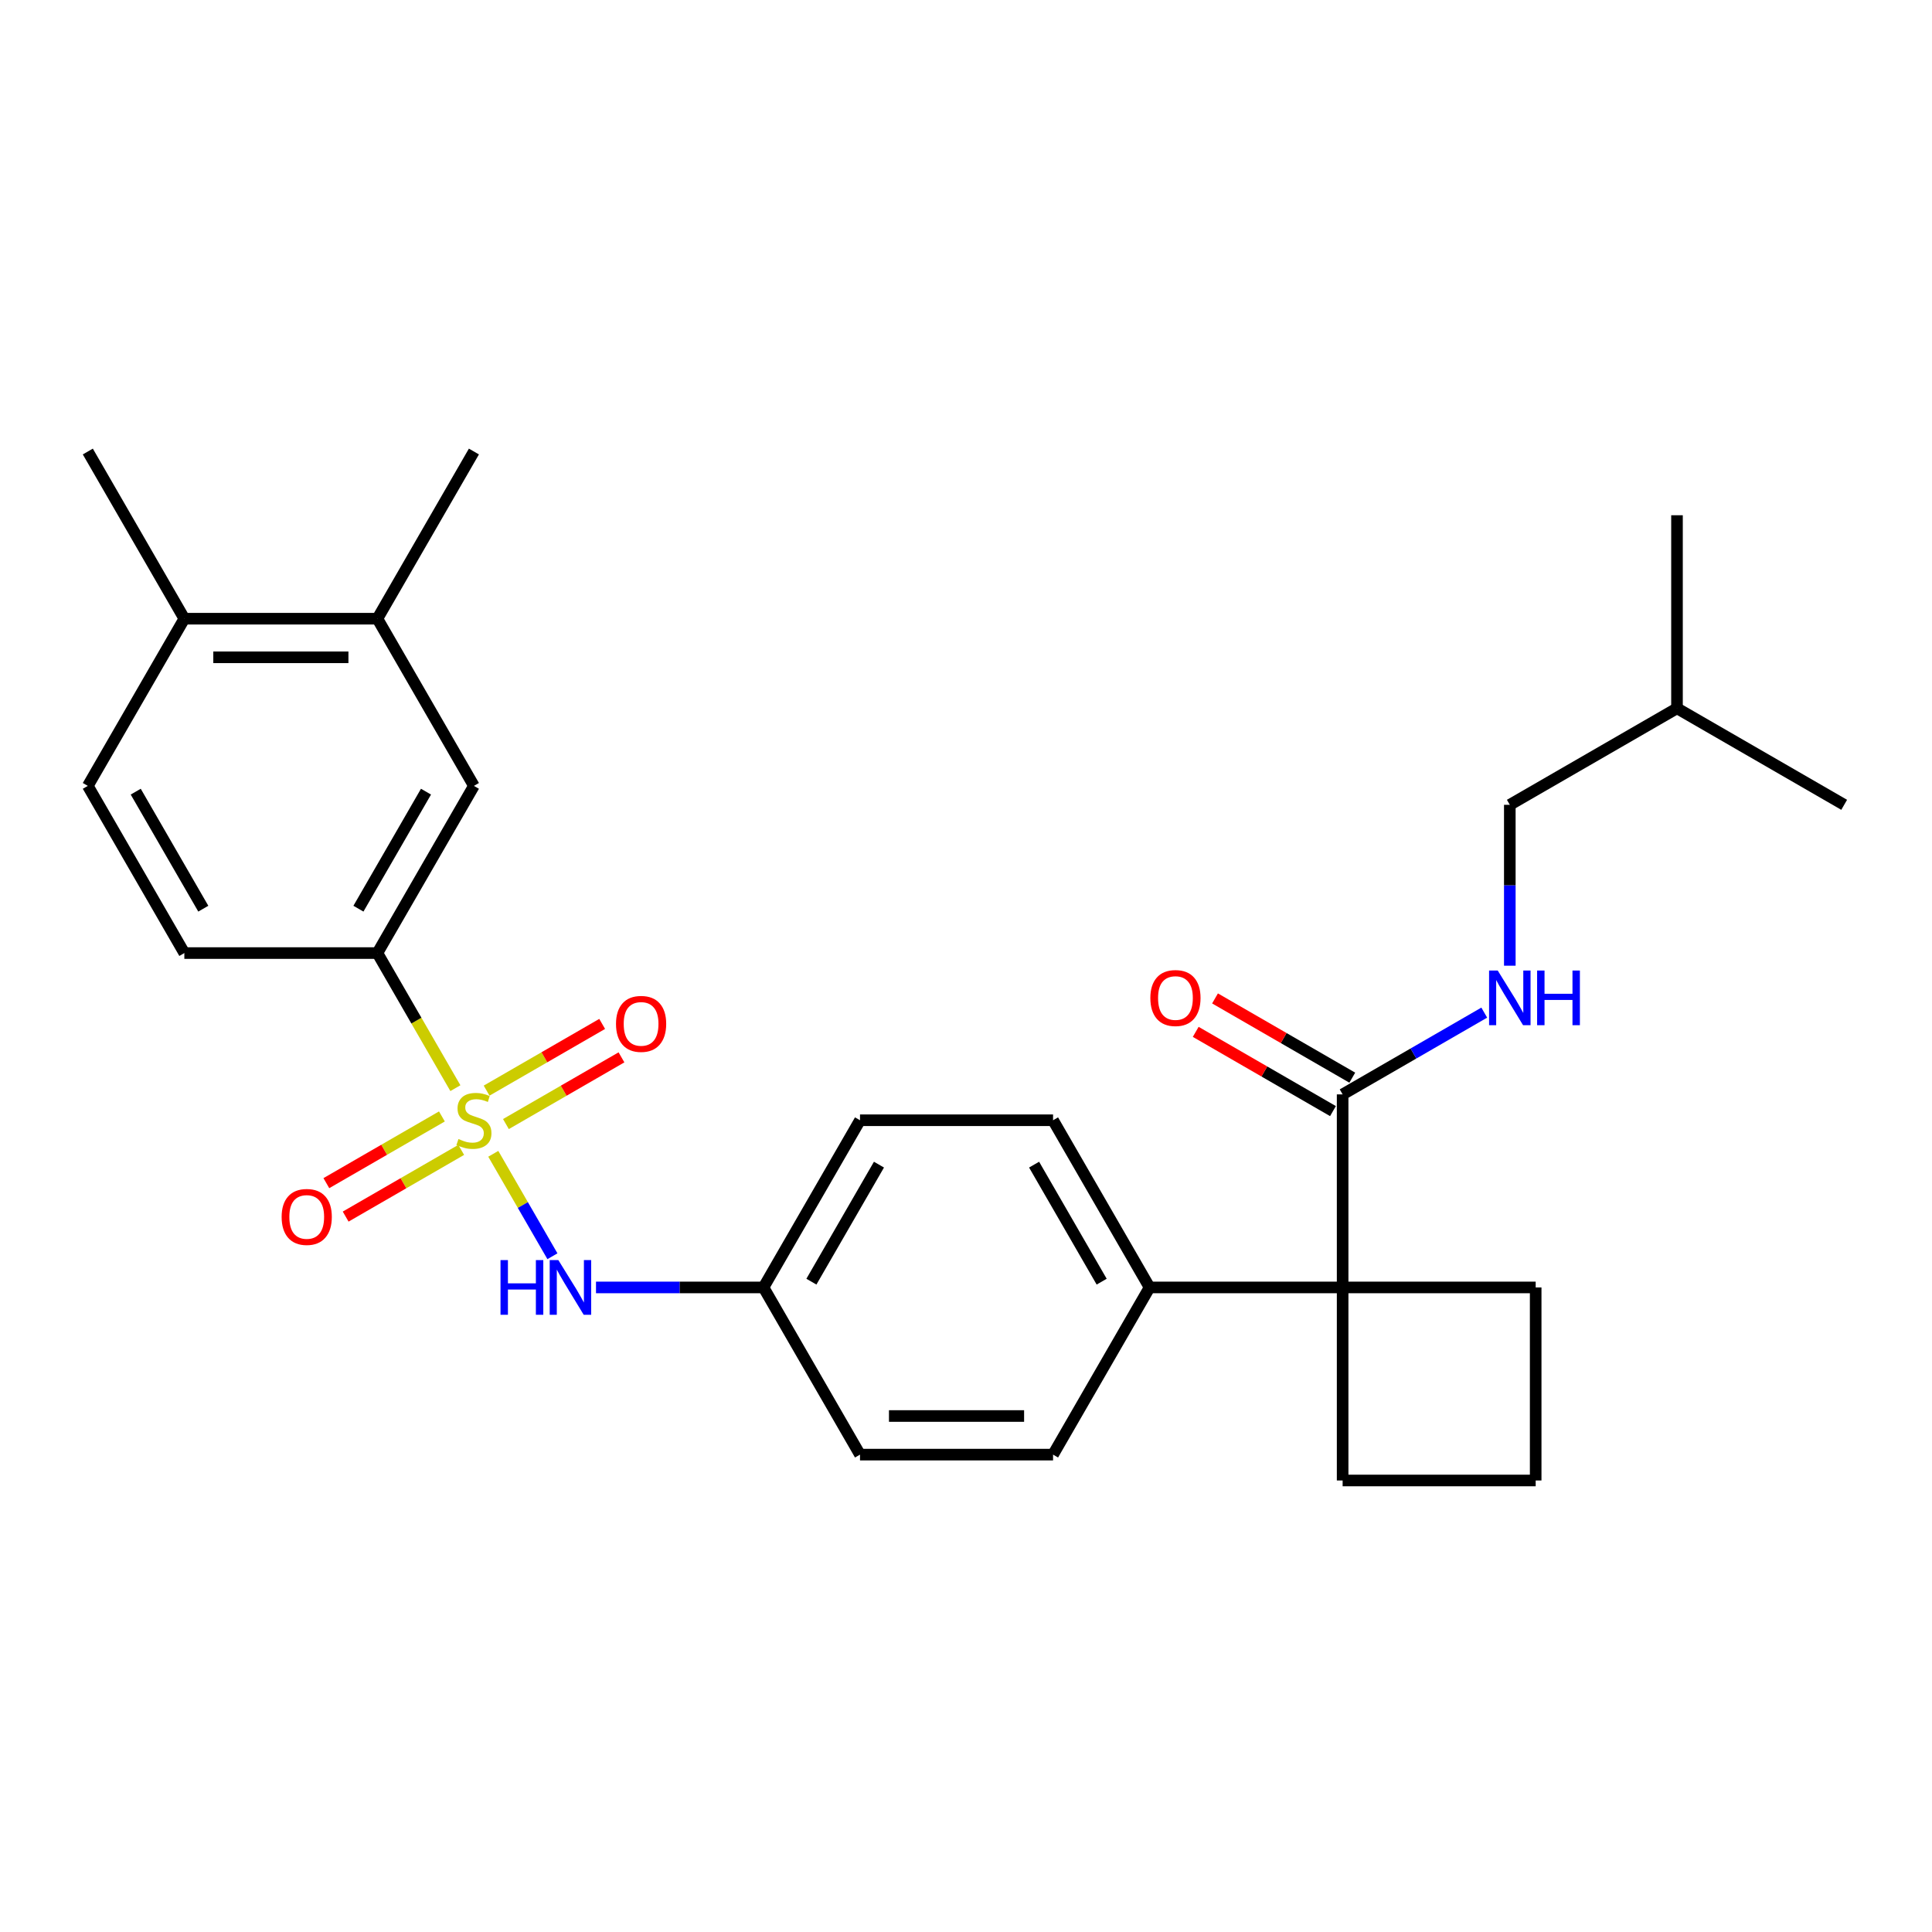 <?xml version='1.0' encoding='iso-8859-1'?>
<svg version='1.1' baseProfile='full'
              xmlns='http://www.w3.org/2000/svg'
                      xmlns:rdkit='http://www.rdkit.org/xml'
                      xmlns:xlink='http://www.w3.org/1999/xlink'
                  xml:space='preserve'
width='1000px' height='1000px' viewBox='0 0 1000 1000'>
<!-- END OF HEADER -->
<rect style='opacity:1.0;fill:#FFFFFF;stroke:none' width='1000' height='1000' x='0' y='0'> </rect>
<path class='bond-0' d='M 235.709,563.234 L 215.523,528.27' style='fill:none;fill-rule:evenodd;stroke:#CCCC00;stroke-width:6px;stroke-linecap:butt;stroke-linejoin:miter;stroke-opacity:1' />
<path class='bond-0' d='M 215.523,528.27 L 195.336,493.307' style='fill:none;fill-rule:evenodd;stroke:#000000;stroke-width:6px;stroke-linecap:butt;stroke-linejoin:miter;stroke-opacity:1' />
<path class='bond-1' d='M 255.323,597.207 L 270.63,623.718' style='fill:none;fill-rule:evenodd;stroke:#CCCC00;stroke-width:6px;stroke-linecap:butt;stroke-linejoin:miter;stroke-opacity:1' />
<path class='bond-1' d='M 270.63,623.718 L 285.936,650.23' style='fill:none;fill-rule:evenodd;stroke:#0000FF;stroke-width:6px;stroke-linecap:butt;stroke-linejoin:miter;stroke-opacity:1' />
<path class='bond-4' d='M 228.73,577.868 L 198.825,595.133' style='fill:none;fill-rule:evenodd;stroke:#CCCC00;stroke-width:6px;stroke-linecap:butt;stroke-linejoin:miter;stroke-opacity:1' />
<path class='bond-4' d='M 198.825,595.133 L 168.92,612.399' style='fill:none;fill-rule:evenodd;stroke:#FF0000;stroke-width:6px;stroke-linecap:butt;stroke-linejoin:miter;stroke-opacity:1' />
<path class='bond-4' d='M 238.722,595.175 L 208.817,612.44' style='fill:none;fill-rule:evenodd;stroke:#CCCC00;stroke-width:6px;stroke-linecap:butt;stroke-linejoin:miter;stroke-opacity:1' />
<path class='bond-4' d='M 208.817,612.44 L 178.913,629.706' style='fill:none;fill-rule:evenodd;stroke:#FF0000;stroke-width:6px;stroke-linecap:butt;stroke-linejoin:miter;stroke-opacity:1' />
<path class='bond-5' d='M 261.864,581.814 L 291.769,564.548' style='fill:none;fill-rule:evenodd;stroke:#CCCC00;stroke-width:6px;stroke-linecap:butt;stroke-linejoin:miter;stroke-opacity:1' />
<path class='bond-5' d='M 291.769,564.548 L 321.674,547.283' style='fill:none;fill-rule:evenodd;stroke:#FF0000;stroke-width:6px;stroke-linecap:butt;stroke-linejoin:miter;stroke-opacity:1' />
<path class='bond-5' d='M 251.872,564.507 L 281.777,547.241' style='fill:none;fill-rule:evenodd;stroke:#CCCC00;stroke-width:6px;stroke-linecap:butt;stroke-linejoin:miter;stroke-opacity:1' />
<path class='bond-5' d='M 281.777,547.241 L 311.681,529.976' style='fill:none;fill-rule:evenodd;stroke:#FF0000;stroke-width:6px;stroke-linecap:butt;stroke-linejoin:miter;stroke-opacity:1' />
<path class='bond-6' d='M 195.336,493.307 L 245.297,406.772' style='fill:none;fill-rule:evenodd;stroke:#000000;stroke-width:6px;stroke-linecap:butt;stroke-linejoin:miter;stroke-opacity:1' />
<path class='bond-6' d='M 185.524,470.334 L 220.496,409.76' style='fill:none;fill-rule:evenodd;stroke:#000000;stroke-width:6px;stroke-linecap:butt;stroke-linejoin:miter;stroke-opacity:1' />
<path class='bond-12' d='M 195.336,493.307 L 95.415,493.307' style='fill:none;fill-rule:evenodd;stroke:#000000;stroke-width:6px;stroke-linecap:butt;stroke-linejoin:miter;stroke-opacity:1' />
<path class='bond-14' d='M 308.487,666.375 L 351.833,666.375' style='fill:none;fill-rule:evenodd;stroke:#0000FF;stroke-width:6px;stroke-linecap:butt;stroke-linejoin:miter;stroke-opacity:1' />
<path class='bond-14' d='M 351.833,666.375 L 395.179,666.375' style='fill:none;fill-rule:evenodd;stroke:#000000;stroke-width:6px;stroke-linecap:butt;stroke-linejoin:miter;stroke-opacity:1' />
<path class='bond-2' d='M 694.943,666.375 L 595.021,666.375' style='fill:none;fill-rule:evenodd;stroke:#000000;stroke-width:6px;stroke-linecap:butt;stroke-linejoin:miter;stroke-opacity:1' />
<path class='bond-3' d='M 694.943,666.375 L 694.943,566.454' style='fill:none;fill-rule:evenodd;stroke:#000000;stroke-width:6px;stroke-linecap:butt;stroke-linejoin:miter;stroke-opacity:1' />
<path class='bond-20' d='M 694.943,666.375 L 694.943,766.296' style='fill:none;fill-rule:evenodd;stroke:#000000;stroke-width:6px;stroke-linecap:butt;stroke-linejoin:miter;stroke-opacity:1' />
<path class='bond-21' d='M 694.943,666.375 L 794.864,666.375' style='fill:none;fill-rule:evenodd;stroke:#000000;stroke-width:6px;stroke-linecap:butt;stroke-linejoin:miter;stroke-opacity:1' />
<path class='bond-7' d='M 694.943,566.454 L 731.595,545.293' style='fill:none;fill-rule:evenodd;stroke:#000000;stroke-width:6px;stroke-linecap:butt;stroke-linejoin:miter;stroke-opacity:1' />
<path class='bond-7' d='M 731.595,545.293 L 768.247,524.131' style='fill:none;fill-rule:evenodd;stroke:#0000FF;stroke-width:6px;stroke-linecap:butt;stroke-linejoin:miter;stroke-opacity:1' />
<path class='bond-11' d='M 699.939,557.801 L 664.415,537.291' style='fill:none;fill-rule:evenodd;stroke:#000000;stroke-width:6px;stroke-linecap:butt;stroke-linejoin:miter;stroke-opacity:1' />
<path class='bond-11' d='M 664.415,537.291 L 628.892,516.782' style='fill:none;fill-rule:evenodd;stroke:#FF0000;stroke-width:6px;stroke-linecap:butt;stroke-linejoin:miter;stroke-opacity:1' />
<path class='bond-11' d='M 689.946,575.107 L 654.423,554.598' style='fill:none;fill-rule:evenodd;stroke:#000000;stroke-width:6px;stroke-linecap:butt;stroke-linejoin:miter;stroke-opacity:1' />
<path class='bond-11' d='M 654.423,554.598 L 618.9,534.089' style='fill:none;fill-rule:evenodd;stroke:#FF0000;stroke-width:6px;stroke-linecap:butt;stroke-linejoin:miter;stroke-opacity:1' />
<path class='bond-8' d='M 245.297,406.772 L 195.336,320.238' style='fill:none;fill-rule:evenodd;stroke:#000000;stroke-width:6px;stroke-linecap:butt;stroke-linejoin:miter;stroke-opacity:1' />
<path class='bond-17' d='M 781.477,499.846 L 781.477,458.209' style='fill:none;fill-rule:evenodd;stroke:#0000FF;stroke-width:6px;stroke-linecap:butt;stroke-linejoin:miter;stroke-opacity:1' />
<path class='bond-17' d='M 781.477,458.209 L 781.477,416.572' style='fill:none;fill-rule:evenodd;stroke:#000000;stroke-width:6px;stroke-linecap:butt;stroke-linejoin:miter;stroke-opacity:1' />
<path class='bond-23' d='M 195.336,320.238 L 245.297,233.704' style='fill:none;fill-rule:evenodd;stroke:#000000;stroke-width:6px;stroke-linecap:butt;stroke-linejoin:miter;stroke-opacity:1' />
<path class='bond-29' d='M 195.336,320.238 L 95.415,320.238' style='fill:none;fill-rule:evenodd;stroke:#000000;stroke-width:6px;stroke-linecap:butt;stroke-linejoin:miter;stroke-opacity:1' />
<path class='bond-29' d='M 180.348,340.222 L 110.403,340.222' style='fill:none;fill-rule:evenodd;stroke:#000000;stroke-width:6px;stroke-linecap:butt;stroke-linejoin:miter;stroke-opacity:1' />
<path class='bond-9' d='M 595.021,666.375 L 545.061,579.841' style='fill:none;fill-rule:evenodd;stroke:#000000;stroke-width:6px;stroke-linecap:butt;stroke-linejoin:miter;stroke-opacity:1' />
<path class='bond-9' d='M 570.22,663.387 L 535.248,602.813' style='fill:none;fill-rule:evenodd;stroke:#000000;stroke-width:6px;stroke-linecap:butt;stroke-linejoin:miter;stroke-opacity:1' />
<path class='bond-28' d='M 595.021,666.375 L 545.061,752.91' style='fill:none;fill-rule:evenodd;stroke:#000000;stroke-width:6px;stroke-linecap:butt;stroke-linejoin:miter;stroke-opacity:1' />
<path class='bond-10' d='M 95.415,320.238 L 45.455,406.772' style='fill:none;fill-rule:evenodd;stroke:#000000;stroke-width:6px;stroke-linecap:butt;stroke-linejoin:miter;stroke-opacity:1' />
<path class='bond-24' d='M 95.415,320.238 L 45.455,233.704' style='fill:none;fill-rule:evenodd;stroke:#000000;stroke-width:6px;stroke-linecap:butt;stroke-linejoin:miter;stroke-opacity:1' />
<path class='bond-13' d='M 95.415,493.307 L 45.455,406.772' style='fill:none;fill-rule:evenodd;stroke:#000000;stroke-width:6px;stroke-linecap:butt;stroke-linejoin:miter;stroke-opacity:1' />
<path class='bond-13' d='M 105.228,470.334 L 70.255,409.76' style='fill:none;fill-rule:evenodd;stroke:#000000;stroke-width:6px;stroke-linecap:butt;stroke-linejoin:miter;stroke-opacity:1' />
<path class='bond-18' d='M 395.179,666.375 L 445.139,752.91' style='fill:none;fill-rule:evenodd;stroke:#000000;stroke-width:6px;stroke-linecap:butt;stroke-linejoin:miter;stroke-opacity:1' />
<path class='bond-19' d='M 395.179,666.375 L 445.139,579.841' style='fill:none;fill-rule:evenodd;stroke:#000000;stroke-width:6px;stroke-linecap:butt;stroke-linejoin:miter;stroke-opacity:1' />
<path class='bond-19' d='M 419.98,663.387 L 454.952,602.813' style='fill:none;fill-rule:evenodd;stroke:#000000;stroke-width:6px;stroke-linecap:butt;stroke-linejoin:miter;stroke-opacity:1' />
<path class='bond-15' d='M 545.061,579.841 L 445.139,579.841' style='fill:none;fill-rule:evenodd;stroke:#000000;stroke-width:6px;stroke-linecap:butt;stroke-linejoin:miter;stroke-opacity:1' />
<path class='bond-16' d='M 545.061,752.91 L 445.139,752.91' style='fill:none;fill-rule:evenodd;stroke:#000000;stroke-width:6px;stroke-linecap:butt;stroke-linejoin:miter;stroke-opacity:1' />
<path class='bond-16' d='M 530.072,732.925 L 460.128,732.925' style='fill:none;fill-rule:evenodd;stroke:#000000;stroke-width:6px;stroke-linecap:butt;stroke-linejoin:miter;stroke-opacity:1' />
<path class='bond-25' d='M 781.477,416.572 L 868.011,366.612' style='fill:none;fill-rule:evenodd;stroke:#000000;stroke-width:6px;stroke-linecap:butt;stroke-linejoin:miter;stroke-opacity:1' />
<path class='bond-30' d='M 694.943,766.296 L 794.864,766.296' style='fill:none;fill-rule:evenodd;stroke:#000000;stroke-width:6px;stroke-linecap:butt;stroke-linejoin:miter;stroke-opacity:1' />
<path class='bond-22' d='M 794.864,666.375 L 794.864,766.296' style='fill:none;fill-rule:evenodd;stroke:#000000;stroke-width:6px;stroke-linecap:butt;stroke-linejoin:miter;stroke-opacity:1' />
<path class='bond-26' d='M 868.011,366.612 L 868.011,266.69' style='fill:none;fill-rule:evenodd;stroke:#000000;stroke-width:6px;stroke-linecap:butt;stroke-linejoin:miter;stroke-opacity:1' />
<path class='bond-27' d='M 868.011,366.612 L 954.545,416.572' style='fill:none;fill-rule:evenodd;stroke:#000000;stroke-width:6px;stroke-linecap:butt;stroke-linejoin:miter;stroke-opacity:1' />
<path  class='atom-0' d='M 237.303 589.553
Q 237.623 589.673, 238.942 590.233
Q 240.261 590.792, 241.7 591.152
Q 243.179 591.472, 244.618 591.472
Q 247.295 591.472, 248.854 590.193
Q 250.413 588.874, 250.413 586.596
Q 250.413 585.037, 249.614 584.078
Q 248.854 583.118, 247.655 582.599
Q 246.456 582.079, 244.458 581.48
Q 241.94 580.72, 240.421 580.001
Q 238.942 579.281, 237.863 577.763
Q 236.824 576.244, 236.824 573.686
Q 236.824 570.129, 239.222 567.93
Q 241.66 565.732, 246.456 565.732
Q 249.733 565.732, 253.451 567.291
L 252.531 570.368
Q 249.134 568.969, 246.576 568.969
Q 243.818 568.969, 242.299 570.129
Q 240.781 571.248, 240.821 573.206
Q 240.821 574.725, 241.58 575.644
Q 242.379 576.563, 243.498 577.083
Q 244.657 577.603, 246.576 578.202
Q 249.134 579.002, 250.653 579.801
Q 252.172 580.6, 253.251 582.239
Q 254.37 583.838, 254.37 586.596
Q 254.37 590.512, 251.732 592.631
Q 249.134 594.709, 244.777 594.709
Q 242.259 594.709, 240.341 594.15
Q 238.462 593.63, 236.224 592.711
L 237.303 589.553
' fill='#CCCC00'/>
<path  class='atom-2' d='M 259.066 652.226
L 262.903 652.226
L 262.903 664.257
L 277.372 664.257
L 277.372 652.226
L 281.209 652.226
L 281.209 680.524
L 277.372 680.524
L 277.372 667.454
L 262.903 667.454
L 262.903 680.524
L 259.066 680.524
L 259.066 652.226
' fill='#0000FF'/>
<path  class='atom-2' d='M 289.003 652.226
L 298.275 667.215
Q 299.195 668.693, 300.673 671.371
Q 302.152 674.049, 302.232 674.209
L 302.232 652.226
L 305.989 652.226
L 305.989 680.524
L 302.112 680.524
L 292.16 664.137
Q 291.001 662.218, 289.762 660.02
Q 288.563 657.822, 288.203 657.142
L 288.203 680.524
L 284.526 680.524
L 284.526 652.226
L 289.003 652.226
' fill='#0000FF'/>
<path  class='atom-5' d='M 145.773 629.881
Q 145.773 623.087, 149.13 619.29
Q 152.488 615.493, 158.763 615.493
Q 165.038 615.493, 168.395 619.29
Q 171.752 623.087, 171.752 629.881
Q 171.752 636.756, 168.355 640.673
Q 164.958 644.55, 158.763 644.55
Q 152.528 644.55, 149.13 640.673
Q 145.773 636.796, 145.773 629.881
M 158.763 641.352
Q 163.079 641.352, 165.397 638.475
Q 167.756 635.557, 167.756 629.881
Q 167.756 624.326, 165.397 621.528
Q 163.079 618.69, 158.763 618.69
Q 154.446 618.69, 152.088 621.488
Q 149.77 624.286, 149.77 629.881
Q 149.77 635.597, 152.088 638.475
Q 154.446 641.352, 158.763 641.352
' fill='#FF0000'/>
<path  class='atom-6' d='M 318.842 529.96
Q 318.842 523.166, 322.199 519.369
Q 325.556 515.572, 331.831 515.572
Q 338.106 515.572, 341.464 519.369
Q 344.821 523.166, 344.821 529.96
Q 344.821 536.835, 341.424 540.752
Q 338.026 544.629, 331.831 544.629
Q 325.596 544.629, 322.199 540.752
Q 318.842 536.875, 318.842 529.96
M 331.831 541.431
Q 336.148 541.431, 338.466 538.553
Q 340.824 535.636, 340.824 529.96
Q 340.824 524.405, 338.466 521.607
Q 336.148 518.769, 331.831 518.769
Q 327.515 518.769, 325.157 521.567
Q 322.838 524.365, 322.838 529.96
Q 322.838 535.676, 325.157 538.553
Q 327.515 541.431, 331.831 541.431
' fill='#FF0000'/>
<path  class='atom-8' d='M 775.222 502.345
L 784.494 517.333
Q 785.414 518.812, 786.893 521.489
Q 788.371 524.167, 788.451 524.327
L 788.451 502.345
L 792.208 502.345
L 792.208 530.642
L 788.331 530.642
L 778.379 514.255
Q 777.22 512.337, 775.981 510.138
Q 774.782 507.94, 774.422 507.261
L 774.422 530.642
L 770.745 530.642
L 770.745 502.345
L 775.222 502.345
' fill='#0000FF'/>
<path  class='atom-8' d='M 795.606 502.345
L 799.443 502.345
L 799.443 514.375
L 813.911 514.375
L 813.911 502.345
L 817.748 502.345
L 817.748 530.642
L 813.911 530.642
L 813.911 517.572
L 799.443 517.572
L 799.443 530.642
L 795.606 530.642
L 795.606 502.345
' fill='#0000FF'/>
<path  class='atom-12' d='M 595.418 516.573
Q 595.418 509.779, 598.776 505.982
Q 602.133 502.185, 608.408 502.185
Q 614.683 502.185, 618.041 505.982
Q 621.398 509.779, 621.398 516.573
Q 621.398 523.448, 618.001 527.365
Q 614.603 531.242, 608.408 531.242
Q 602.173 531.242, 598.776 527.365
Q 595.418 523.488, 595.418 516.573
M 608.408 528.044
Q 612.725 528.044, 615.043 525.167
Q 617.401 522.249, 617.401 516.573
Q 617.401 511.018, 615.043 508.22
Q 612.725 505.382, 608.408 505.382
Q 604.092 505.382, 601.733 508.18
Q 599.415 510.978, 599.415 516.573
Q 599.415 522.289, 601.733 525.167
Q 604.092 528.044, 608.408 528.044
' fill='#FF0000'/>
</svg>
